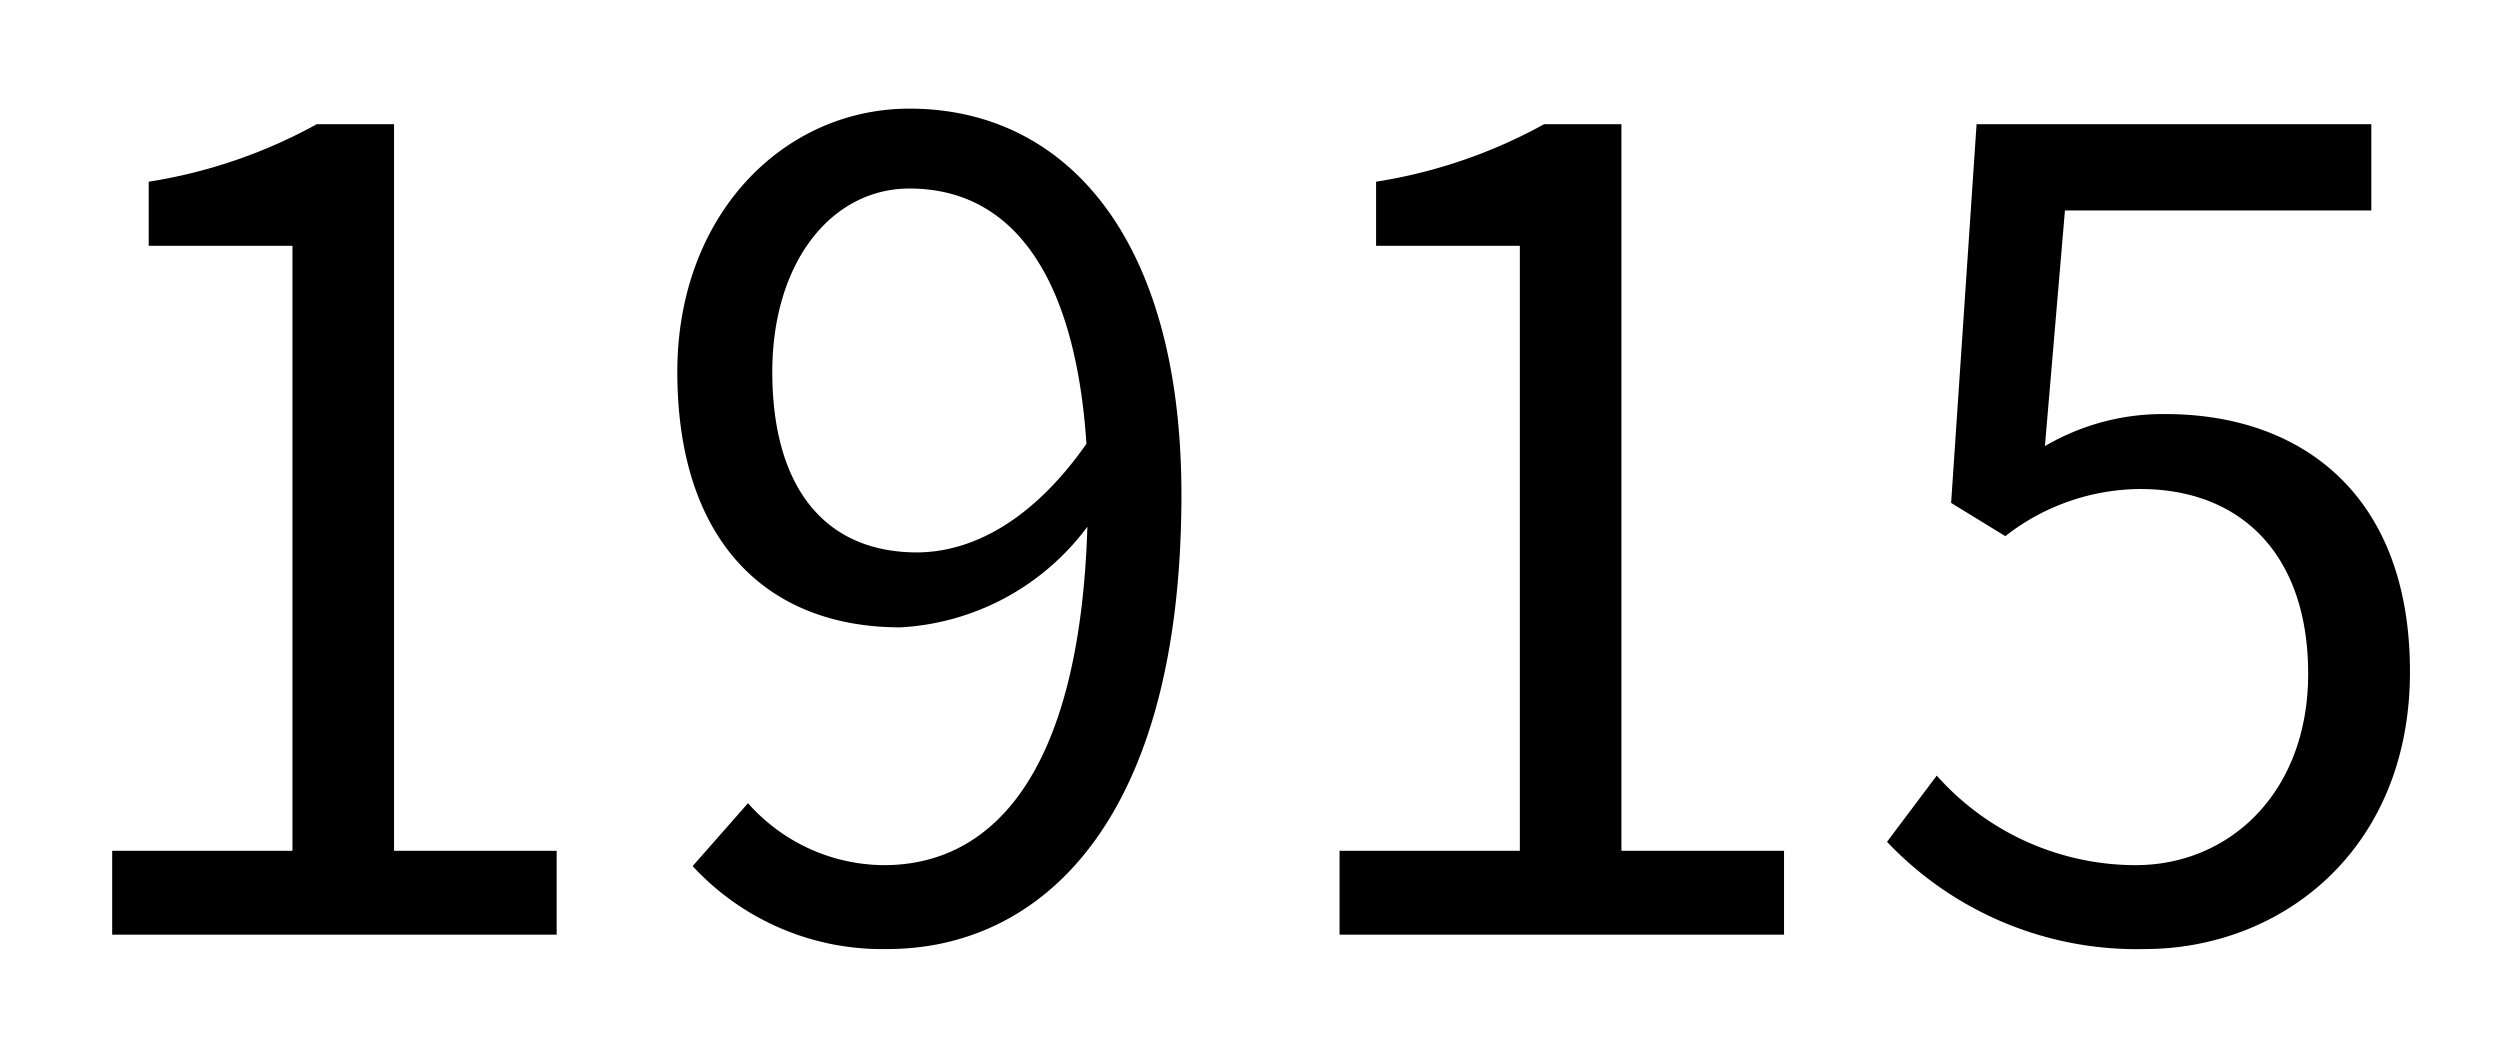 <svg xmlns="http://www.w3.org/2000/svg" viewBox="0 0 106.08 44.88"><rect width="106.08" height="44.88" fill="none"/><path d="M4.76,36.1h7.65V10.43H6.31V7.71a21.71,21.71,0,0,0,7.13-2.44h3.28V36.1h6.9v3.56H4.76Z"/><path d="M31.74,34.08a7.75,7.75,0,0,0,5.77,2.63c4.46,0,8.3-3.66,8.63-14.36a10.6,10.6,0,0,1-7.93,4.27c-5.72,0-9.47-3.71-9.47-10.84,0-6.66,4.5-11.17,9.85-11.17,6.61,0,11.54,5.45,11.54,16.38,0,13.93-6,19.28-12.48,19.28a10.94,10.94,0,0,1-8.26-3.52ZM46.1,18.83C45.63,11.75,43,8,38.59,8c-3.29,0-5.82,3.1-5.82,7.79s2.07,7.65,6.15,7.65C41.22,23.43,43.8,22.12,46.1,18.83Z"/><path d="M56.84,36.1h7.65V10.43h-6.1V7.71a21.71,21.71,0,0,0,7.13-2.44H68.8V36.1h6.9v3.56H56.84Z"/><path d="M80.07,35.72l2.11-2.81a11.3,11.3,0,0,0,8.44,3.8c4,0,7.32-3.1,7.32-8.12s-2.81-7.84-7.13-7.84a9.37,9.37,0,0,0-5.72,2l-2.3-1.41L83.87,5.27h16.75V8.93h-13l-.85,10a9.88,9.88,0,0,1,5.12-1.36c5.72,0,10.37,3.38,10.37,10.93S96.82,40.27,91,40.27A14.58,14.58,0,0,1,80.07,35.72Z"/></svg>